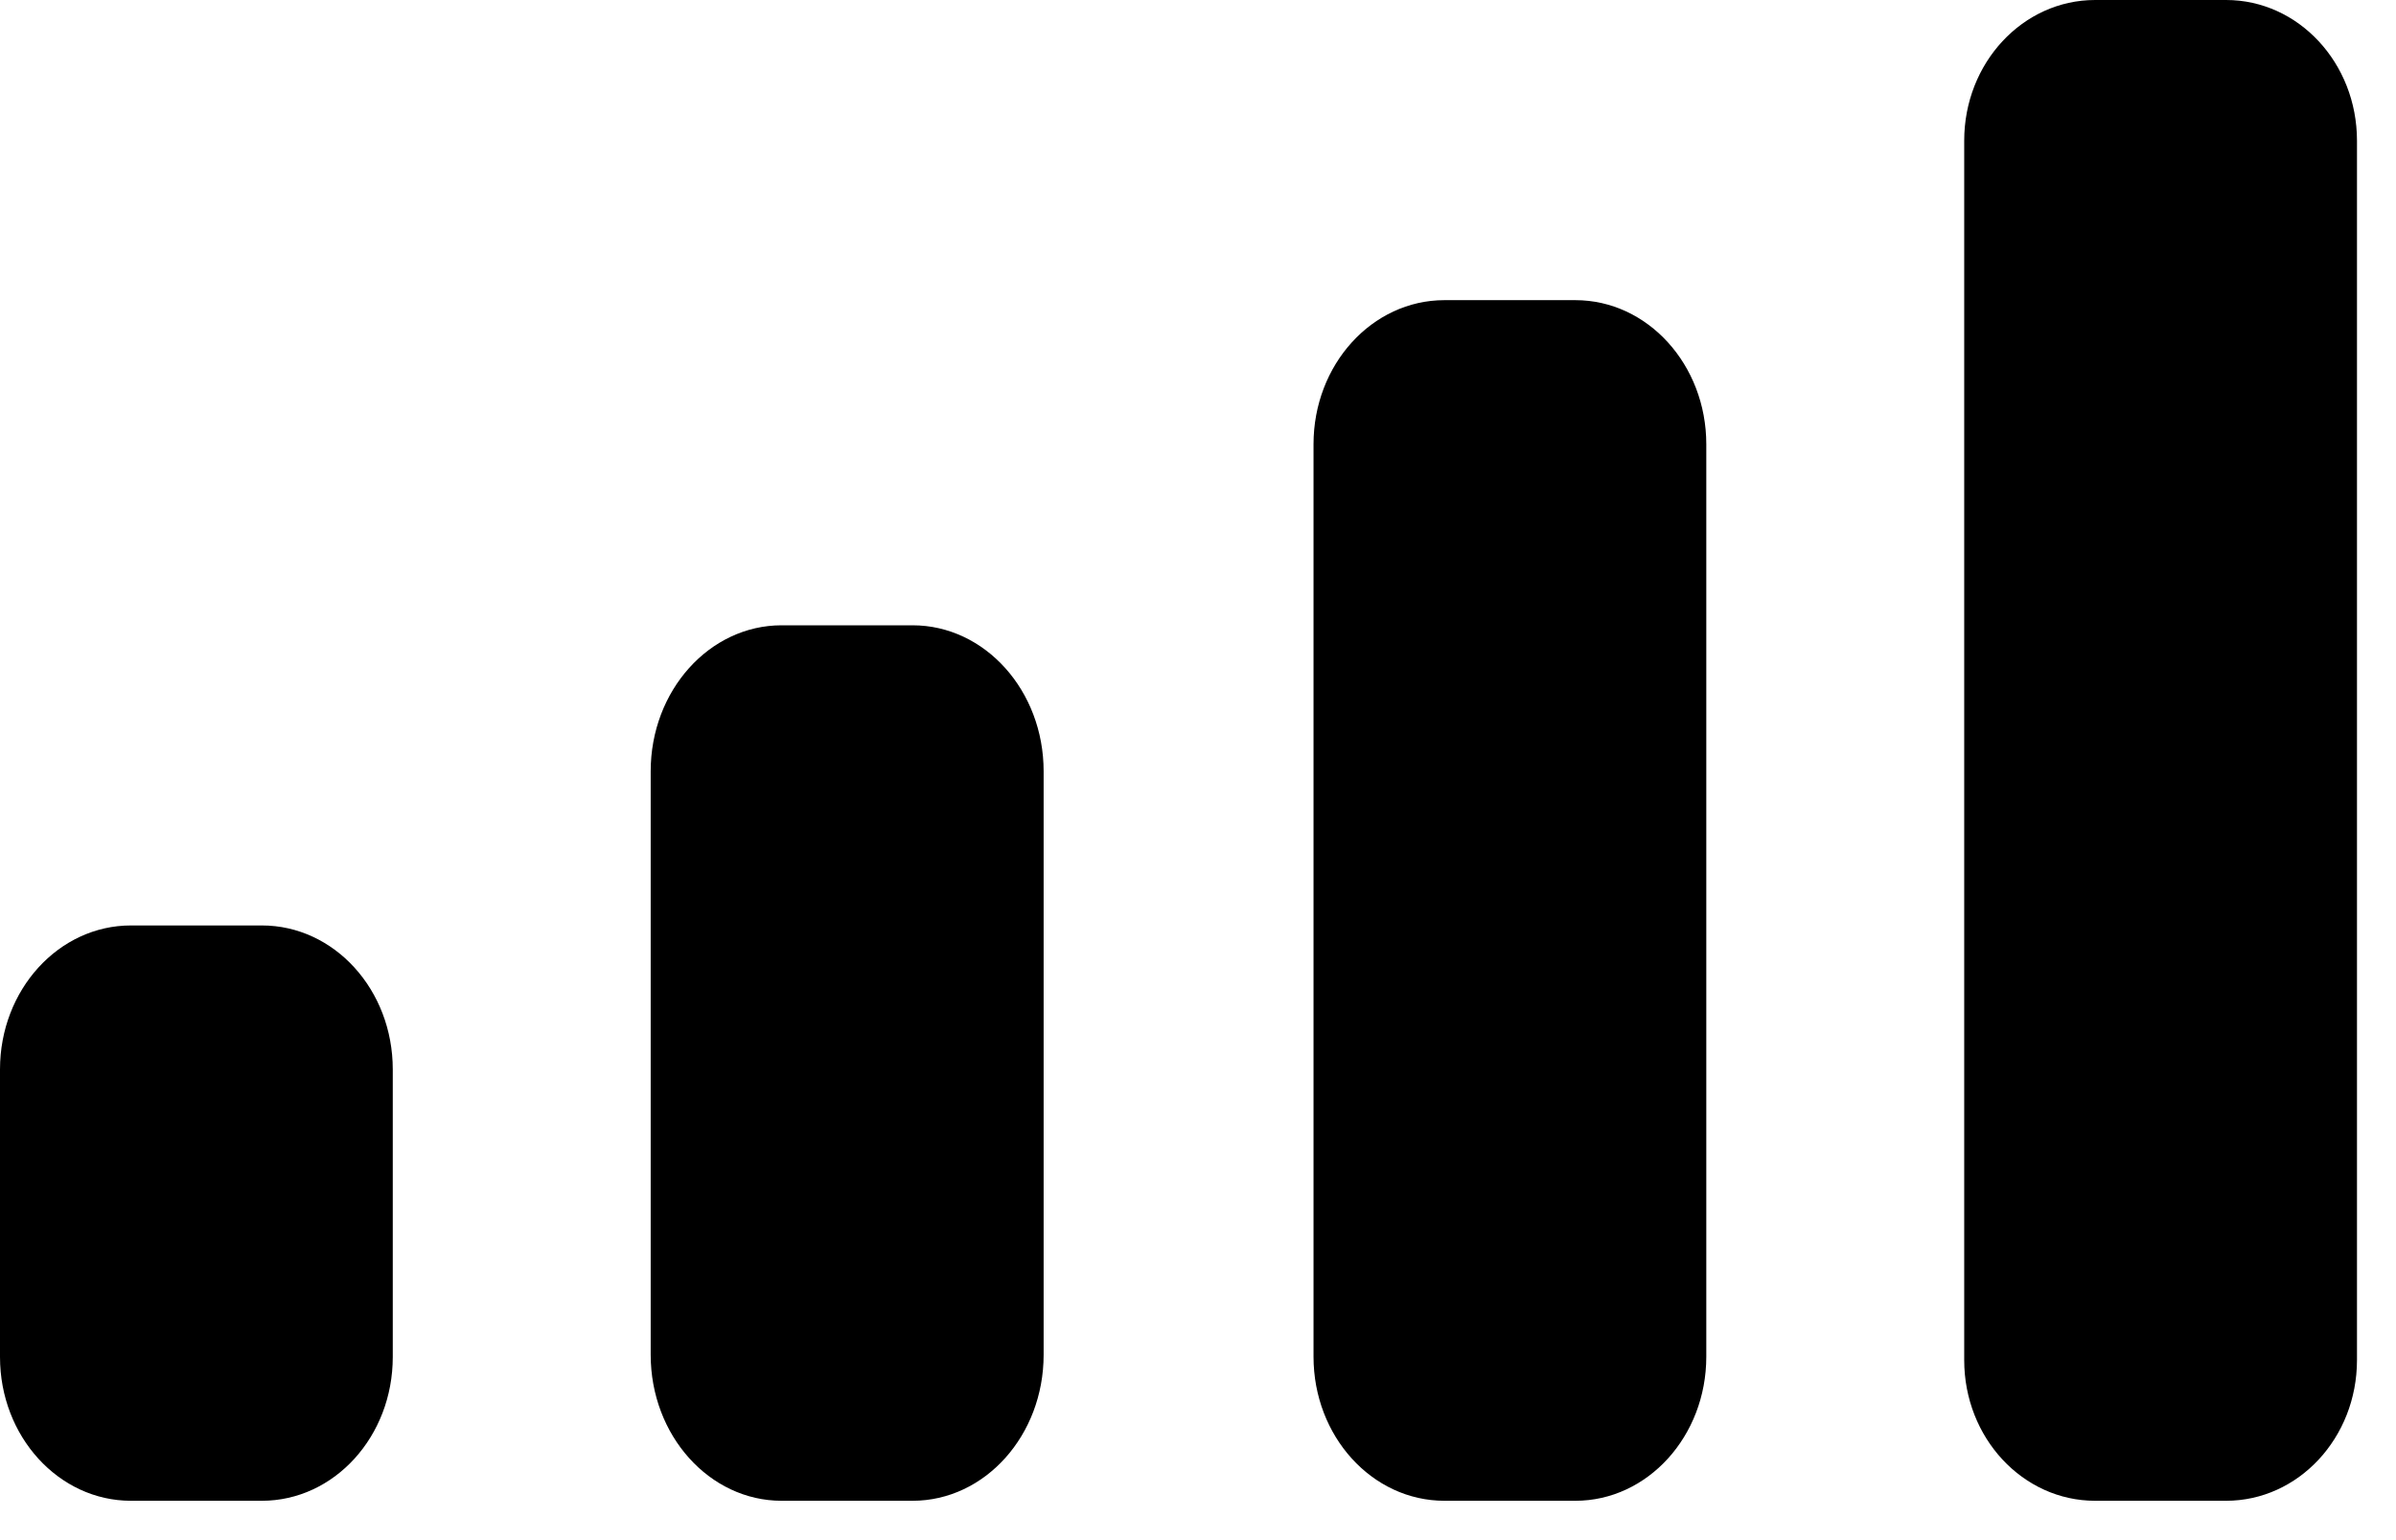 <?xml version="1.0" encoding="utf-8"?>
<svg xmlns="http://www.w3.org/2000/svg" fill="none" height="100%" overflow="visible" preserveAspectRatio="none" style="display: block;" viewBox="0 0 14 9" width="100%">
<path clip-rule="evenodd" d="M13.772 0.822C13.772 0.368 13.43 0 13.007 0H12.242C11.819 0 11.477 0.368 11.477 0.822V7.948C11.477 8.402 11.819 8.77 12.242 8.77H13.007C13.43 8.77 13.772 8.402 13.772 7.948V0.822ZM8.44 1.754H9.205C9.627 1.754 9.97 2.131 9.97 2.596V7.928C9.97 8.393 9.627 8.77 9.205 8.77H8.44C8.017 8.77 7.675 8.393 7.675 7.928V2.596C7.675 2.131 8.017 1.754 8.44 1.754ZM5.332 3.654H4.567C4.145 3.654 3.802 4.036 3.802 4.507V7.917C3.802 8.388 4.145 8.77 4.567 8.77H5.332C5.755 8.77 6.098 8.388 6.098 7.917V4.507C6.098 4.036 5.755 3.654 5.332 3.654ZM1.53 5.408H0.765C0.343 5.408 0 5.784 0 6.249V7.93C0 8.394 0.343 8.77 0.765 8.77H1.53C1.953 8.77 2.295 8.394 2.295 7.93V6.249C2.295 5.784 1.953 5.408 1.53 5.408Z" fill="black" fill-rule="evenodd" id="Cellular Connection"/>
</svg>